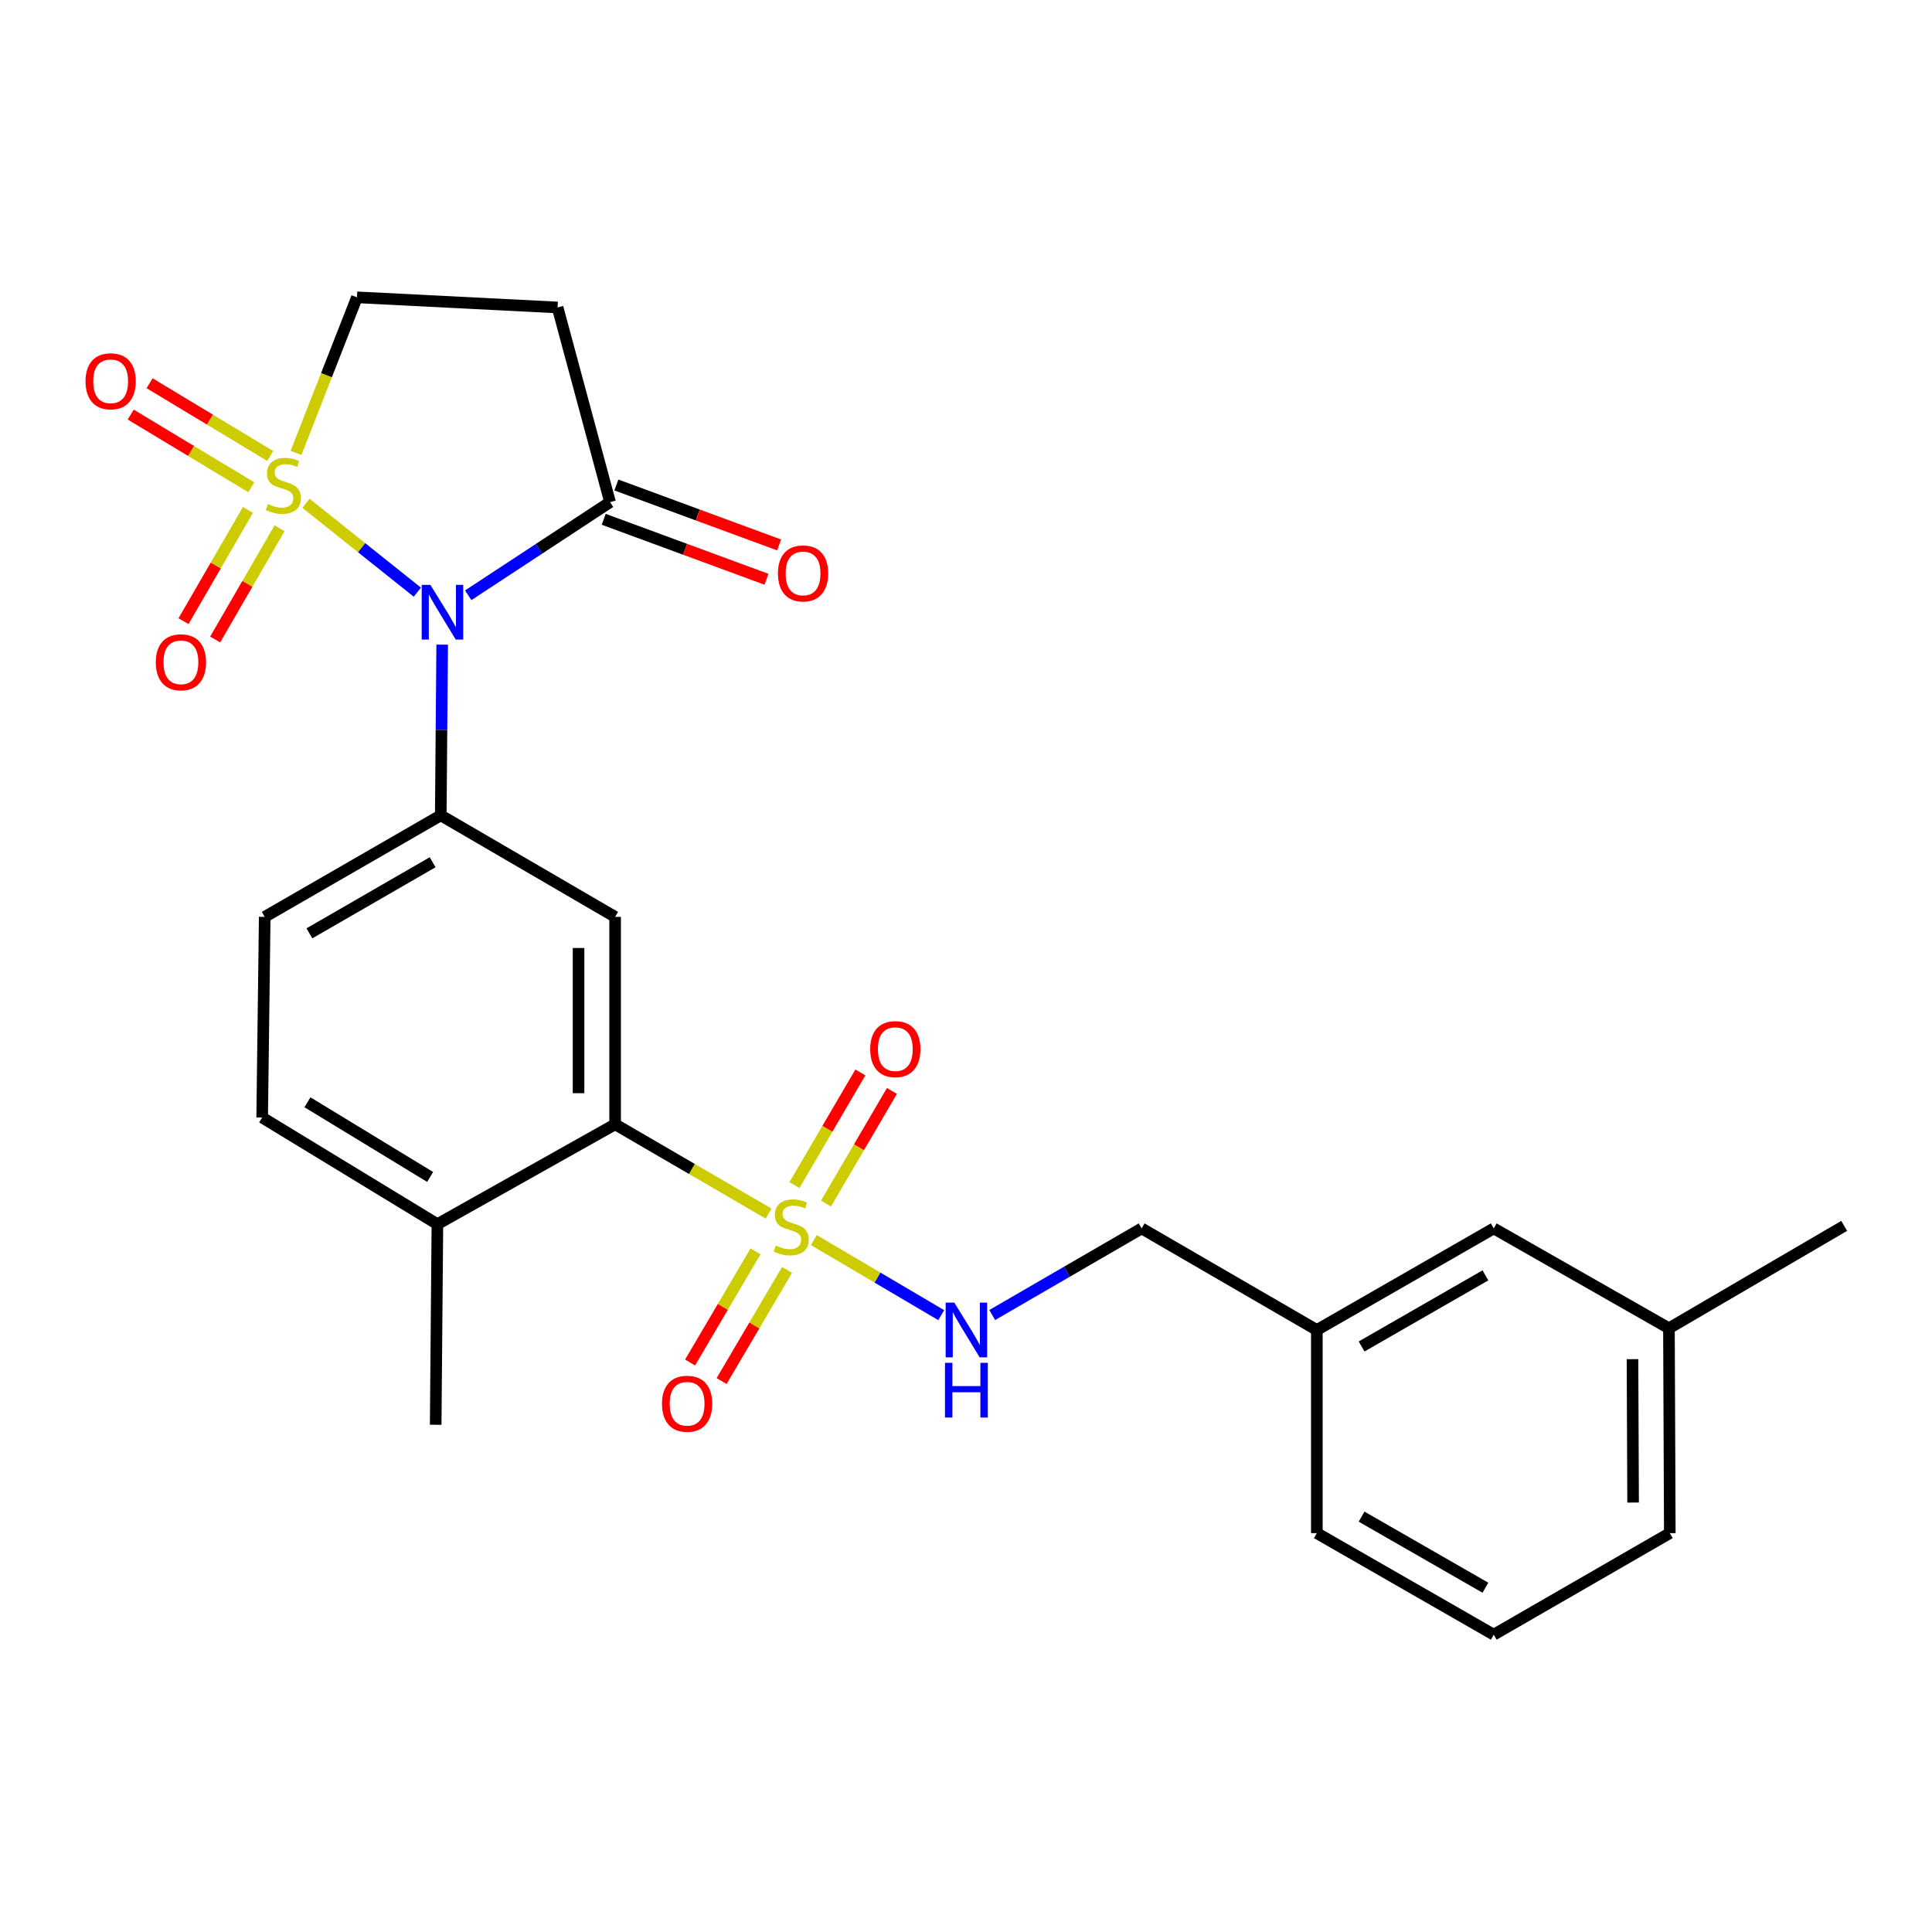 <?xml version='1.0' encoding='iso-8859-1'?>
<svg version='1.1' baseProfile='full'
              xmlns='http://www.w3.org/2000/svg'
                      xmlns:rdkit='http://www.rdkit.org/xml'
                      xmlns:xlink='http://www.w3.org/1999/xlink'
                  xml:space='preserve'
width='1000px' height='1000px' viewBox='0 0 1000 1000'>
<!-- END OF HEADER -->
<rect style='opacity:1.0;fill:#FFFFFF;stroke:none' width='1000' height='1000' x='0' y='0'> </rect>
<path class='bond-0' d='M 158.38,260.506 L 187.197,283.504' style='fill:none;fill-rule:evenodd;stroke:#CCCC00;stroke-width:6px;stroke-linecap:butt;stroke-linejoin:miter;stroke-opacity:1' />
<path class='bond-0' d='M 187.197,283.504 L 216.014,306.502' style='fill:none;fill-rule:evenodd;stroke:#0000FF;stroke-width:6px;stroke-linecap:butt;stroke-linejoin:miter;stroke-opacity:1' />
<path class='bond-8' d='M 153.219,234.426 L 168.991,194.161' style='fill:none;fill-rule:evenodd;stroke:#CCCC00;stroke-width:6px;stroke-linecap:butt;stroke-linejoin:miter;stroke-opacity:1' />
<path class='bond-8' d='M 168.991,194.161 L 184.763,153.895' style='fill:none;fill-rule:evenodd;stroke:#000000;stroke-width:6px;stroke-linecap:butt;stroke-linejoin:miter;stroke-opacity:1' />
<path class='bond-9' d='M 128.325,263.939 L 111.654,292.728' style='fill:none;fill-rule:evenodd;stroke:#CCCC00;stroke-width:6px;stroke-linecap:butt;stroke-linejoin:miter;stroke-opacity:1' />
<path class='bond-9' d='M 111.654,292.728 L 94.982,321.517' style='fill:none;fill-rule:evenodd;stroke:#FF0000;stroke-width:6px;stroke-linecap:butt;stroke-linejoin:miter;stroke-opacity:1' />
<path class='bond-9' d='M 144.709,273.427 L 128.038,302.216' style='fill:none;fill-rule:evenodd;stroke:#CCCC00;stroke-width:6px;stroke-linecap:butt;stroke-linejoin:miter;stroke-opacity:1' />
<path class='bond-9' d='M 128.038,302.216 L 111.366,331.005' style='fill:none;fill-rule:evenodd;stroke:#FF0000;stroke-width:6px;stroke-linecap:butt;stroke-linejoin:miter;stroke-opacity:1' />
<path class='bond-10' d='M 139.863,236.004 L 108.645,217.186' style='fill:none;fill-rule:evenodd;stroke:#CCCC00;stroke-width:6px;stroke-linecap:butt;stroke-linejoin:miter;stroke-opacity:1' />
<path class='bond-10' d='M 108.645,217.186 L 77.426,198.368' style='fill:none;fill-rule:evenodd;stroke:#FF0000;stroke-width:6px;stroke-linecap:butt;stroke-linejoin:miter;stroke-opacity:1' />
<path class='bond-10' d='M 130.089,252.219 L 98.871,233.401' style='fill:none;fill-rule:evenodd;stroke:#CCCC00;stroke-width:6px;stroke-linecap:butt;stroke-linejoin:miter;stroke-opacity:1' />
<path class='bond-10' d='M 98.871,233.401 L 67.652,214.583' style='fill:none;fill-rule:evenodd;stroke:#FF0000;stroke-width:6px;stroke-linecap:butt;stroke-linejoin:miter;stroke-opacity:1' />
<path class='bond-2' d='M 228.874,333.665 L 228.507,377.841' style='fill:none;fill-rule:evenodd;stroke:#0000FF;stroke-width:6px;stroke-linecap:butt;stroke-linejoin:miter;stroke-opacity:1' />
<path class='bond-2' d='M 228.507,377.841 L 228.141,422.017' style='fill:none;fill-rule:evenodd;stroke:#000000;stroke-width:6px;stroke-linecap:butt;stroke-linejoin:miter;stroke-opacity:1' />
<path class='bond-4' d='M 242.348,308.119 L 279.053,284.014' style='fill:none;fill-rule:evenodd;stroke:#0000FF;stroke-width:6px;stroke-linecap:butt;stroke-linejoin:miter;stroke-opacity:1' />
<path class='bond-4' d='M 279.053,284.014 L 315.758,259.909' style='fill:none;fill-rule:evenodd;stroke:#000000;stroke-width:6px;stroke-linecap:butt;stroke-linejoin:miter;stroke-opacity:1' />
<path class='bond-1' d='M 397.823,628.145 L 358.105,605.041' style='fill:none;fill-rule:evenodd;stroke:#CCCC00;stroke-width:6px;stroke-linecap:butt;stroke-linejoin:miter;stroke-opacity:1' />
<path class='bond-1' d='M 358.105,605.041 L 318.388,581.938' style='fill:none;fill-rule:evenodd;stroke:#000000;stroke-width:6px;stroke-linecap:butt;stroke-linejoin:miter;stroke-opacity:1' />
<path class='bond-6' d='M 421.251,641.863 L 454.213,661.293' style='fill:none;fill-rule:evenodd;stroke:#CCCC00;stroke-width:6px;stroke-linecap:butt;stroke-linejoin:miter;stroke-opacity:1' />
<path class='bond-6' d='M 454.213,661.293 L 487.176,680.723' style='fill:none;fill-rule:evenodd;stroke:#0000FF;stroke-width:6px;stroke-linecap:butt;stroke-linejoin:miter;stroke-opacity:1' />
<path class='bond-11' d='M 391.057,647.693 L 374.119,676.462' style='fill:none;fill-rule:evenodd;stroke:#CCCC00;stroke-width:6px;stroke-linecap:butt;stroke-linejoin:miter;stroke-opacity:1' />
<path class='bond-11' d='M 374.119,676.462 L 357.181,705.231' style='fill:none;fill-rule:evenodd;stroke:#FF0000;stroke-width:6px;stroke-linecap:butt;stroke-linejoin:miter;stroke-opacity:1' />
<path class='bond-11' d='M 407.373,657.299 L 390.434,686.068' style='fill:none;fill-rule:evenodd;stroke:#CCCC00;stroke-width:6px;stroke-linecap:butt;stroke-linejoin:miter;stroke-opacity:1' />
<path class='bond-11' d='M 390.434,686.068 L 373.496,714.837' style='fill:none;fill-rule:evenodd;stroke:#FF0000;stroke-width:6px;stroke-linecap:butt;stroke-linejoin:miter;stroke-opacity:1' />
<path class='bond-12' d='M 427.537,622.958 L 444.601,593.813' style='fill:none;fill-rule:evenodd;stroke:#CCCC00;stroke-width:6px;stroke-linecap:butt;stroke-linejoin:miter;stroke-opacity:1' />
<path class='bond-12' d='M 444.601,593.813 L 461.665,564.669' style='fill:none;fill-rule:evenodd;stroke:#FF0000;stroke-width:6px;stroke-linecap:butt;stroke-linejoin:miter;stroke-opacity:1' />
<path class='bond-12' d='M 411.198,613.392 L 428.263,584.247' style='fill:none;fill-rule:evenodd;stroke:#CCCC00;stroke-width:6px;stroke-linecap:butt;stroke-linejoin:miter;stroke-opacity:1' />
<path class='bond-12' d='M 428.263,584.247 L 445.327,555.103' style='fill:none;fill-rule:evenodd;stroke:#FF0000;stroke-width:6px;stroke-linecap:butt;stroke-linejoin:miter;stroke-opacity:1' />
<path class='bond-5' d='M 228.141,422.017 L 318.388,474.577' style='fill:none;fill-rule:evenodd;stroke:#000000;stroke-width:6px;stroke-linecap:butt;stroke-linejoin:miter;stroke-opacity:1' />
<path class='bond-14' d='M 228.141,422.017 L 137.021,474.577' style='fill:none;fill-rule:evenodd;stroke:#000000;stroke-width:6px;stroke-linecap:butt;stroke-linejoin:miter;stroke-opacity:1' />
<path class='bond-14' d='M 223.933,446.301 L 160.149,483.093' style='fill:none;fill-rule:evenodd;stroke:#000000;stroke-width:6px;stroke-linecap:butt;stroke-linejoin:miter;stroke-opacity:1' />
<path class='bond-3' d='M 318.388,581.938 L 318.388,474.577' style='fill:none;fill-rule:evenodd;stroke:#000000;stroke-width:6px;stroke-linecap:butt;stroke-linejoin:miter;stroke-opacity:1' />
<path class='bond-3' d='M 299.455,565.834 L 299.455,490.681' style='fill:none;fill-rule:evenodd;stroke:#000000;stroke-width:6px;stroke-linecap:butt;stroke-linejoin:miter;stroke-opacity:1' />
<path class='bond-27' d='M 318.388,581.938 L 226.395,633.635' style='fill:none;fill-rule:evenodd;stroke:#000000;stroke-width:6px;stroke-linecap:butt;stroke-linejoin:miter;stroke-opacity:1' />
<path class='bond-15' d='M 312.485,268.792 L 354.605,284.313' style='fill:none;fill-rule:evenodd;stroke:#000000;stroke-width:6px;stroke-linecap:butt;stroke-linejoin:miter;stroke-opacity:1' />
<path class='bond-15' d='M 354.605,284.313 L 396.726,299.834' style='fill:none;fill-rule:evenodd;stroke:#FF0000;stroke-width:6px;stroke-linecap:butt;stroke-linejoin:miter;stroke-opacity:1' />
<path class='bond-15' d='M 319.031,251.027 L 361.152,266.548' style='fill:none;fill-rule:evenodd;stroke:#000000;stroke-width:6px;stroke-linecap:butt;stroke-linejoin:miter;stroke-opacity:1' />
<path class='bond-15' d='M 361.152,266.548 L 403.272,282.069' style='fill:none;fill-rule:evenodd;stroke:#FF0000;stroke-width:6px;stroke-linecap:butt;stroke-linejoin:miter;stroke-opacity:1' />
<path class='bond-26' d='M 315.758,259.909 L 288.6,159.144' style='fill:none;fill-rule:evenodd;stroke:#000000;stroke-width:6px;stroke-linecap:butt;stroke-linejoin:miter;stroke-opacity:1' />
<path class='bond-17' d='M 513.568,680.658 L 552.237,658.241' style='fill:none;fill-rule:evenodd;stroke:#0000FF;stroke-width:6px;stroke-linecap:butt;stroke-linejoin:miter;stroke-opacity:1' />
<path class='bond-17' d='M 552.237,658.241 L 590.907,635.823' style='fill:none;fill-rule:evenodd;stroke:#000000;stroke-width:6px;stroke-linecap:butt;stroke-linejoin:miter;stroke-opacity:1' />
<path class='bond-7' d='M 288.6,159.144 L 184.763,153.895' style='fill:none;fill-rule:evenodd;stroke:#000000;stroke-width:6px;stroke-linecap:butt;stroke-linejoin:miter;stroke-opacity:1' />
<path class='bond-13' d='M 226.395,633.635 L 135.695,578.424' style='fill:none;fill-rule:evenodd;stroke:#000000;stroke-width:6px;stroke-linecap:butt;stroke-linejoin:miter;stroke-opacity:1' />
<path class='bond-13' d='M 222.634,609.181 L 159.145,570.534' style='fill:none;fill-rule:evenodd;stroke:#000000;stroke-width:6px;stroke-linecap:butt;stroke-linejoin:miter;stroke-opacity:1' />
<path class='bond-22' d='M 226.395,633.635 L 225.511,737.451' style='fill:none;fill-rule:evenodd;stroke:#000000;stroke-width:6px;stroke-linecap:butt;stroke-linejoin:miter;stroke-opacity:1' />
<path class='bond-16' d='M 137.021,474.577 L 135.695,578.424' style='fill:none;fill-rule:evenodd;stroke:#000000;stroke-width:6px;stroke-linecap:butt;stroke-linejoin:miter;stroke-opacity:1' />
<path class='bond-19' d='M 590.907,635.823 L 681.595,688.404' style='fill:none;fill-rule:evenodd;stroke:#000000;stroke-width:6px;stroke-linecap:butt;stroke-linejoin:miter;stroke-opacity:1' />
<path class='bond-18' d='M 773.157,635.823 L 681.595,688.404' style='fill:none;fill-rule:evenodd;stroke:#000000;stroke-width:6px;stroke-linecap:butt;stroke-linejoin:miter;stroke-opacity:1' />
<path class='bond-18' d='M 768.851,660.128 L 704.758,696.935' style='fill:none;fill-rule:evenodd;stroke:#000000;stroke-width:6px;stroke-linecap:butt;stroke-linejoin:miter;stroke-opacity:1' />
<path class='bond-20' d='M 773.157,635.823 L 863.846,687.52' style='fill:none;fill-rule:evenodd;stroke:#000000;stroke-width:6px;stroke-linecap:butt;stroke-linejoin:miter;stroke-opacity:1' />
<path class='bond-23' d='M 681.595,688.404 L 681.595,793.545' style='fill:none;fill-rule:evenodd;stroke:#000000;stroke-width:6px;stroke-linecap:butt;stroke-linejoin:miter;stroke-opacity:1' />
<path class='bond-25' d='M 863.846,687.52 L 954.545,634.508' style='fill:none;fill-rule:evenodd;stroke:#000000;stroke-width:6px;stroke-linecap:butt;stroke-linejoin:miter;stroke-opacity:1' />
<path class='bond-28' d='M 863.846,687.52 L 864.288,793.545' style='fill:none;fill-rule:evenodd;stroke:#000000;stroke-width:6px;stroke-linecap:butt;stroke-linejoin:miter;stroke-opacity:1' />
<path class='bond-28' d='M 844.98,703.503 L 845.289,777.72' style='fill:none;fill-rule:evenodd;stroke:#000000;stroke-width:6px;stroke-linecap:butt;stroke-linejoin:miter;stroke-opacity:1' />
<path class='bond-21' d='M 773.157,846.105 L 681.595,793.545' style='fill:none;fill-rule:evenodd;stroke:#000000;stroke-width:6px;stroke-linecap:butt;stroke-linejoin:miter;stroke-opacity:1' />
<path class='bond-21' d='M 768.849,821.801 L 704.755,785.009' style='fill:none;fill-rule:evenodd;stroke:#000000;stroke-width:6px;stroke-linecap:butt;stroke-linejoin:miter;stroke-opacity:1' />
<path class='bond-24' d='M 773.157,846.105 L 864.288,793.545' style='fill:none;fill-rule:evenodd;stroke:#000000;stroke-width:6px;stroke-linecap:butt;stroke-linejoin:miter;stroke-opacity:1' />
<path  class='atom-0' d='M 138.666 260.878
Q 138.986 260.998, 140.306 261.558
Q 141.626 262.118, 143.066 262.478
Q 144.546 262.798, 145.986 262.798
Q 148.666 262.798, 150.226 261.518
Q 151.786 260.198, 151.786 257.918
Q 151.786 256.358, 150.986 255.398
Q 150.226 254.438, 149.026 253.918
Q 147.826 253.398, 145.826 252.798
Q 143.306 252.038, 141.786 251.318
Q 140.306 250.598, 139.226 249.078
Q 138.186 247.558, 138.186 244.998
Q 138.186 241.438, 140.586 239.238
Q 143.026 237.038, 147.826 237.038
Q 151.106 237.038, 154.826 238.598
L 153.906 241.678
Q 150.506 240.278, 147.946 240.278
Q 145.186 240.278, 143.666 241.438
Q 142.146 242.558, 142.186 244.518
Q 142.186 246.038, 142.946 246.958
Q 143.746 247.878, 144.866 248.398
Q 146.026 248.918, 147.946 249.518
Q 150.506 250.318, 152.026 251.118
Q 153.546 251.918, 154.626 253.558
Q 155.746 255.158, 155.746 257.918
Q 155.746 261.838, 153.106 263.958
Q 150.506 266.038, 146.146 266.038
Q 143.626 266.038, 141.706 265.478
Q 139.826 264.958, 137.586 264.038
L 138.666 260.878
' fill='#CCCC00'/>
<path  class='atom-1' d='M 222.754 302.716
L 232.034 317.716
Q 232.954 319.196, 234.434 321.876
Q 235.914 324.556, 235.994 324.716
L 235.994 302.716
L 239.754 302.716
L 239.754 331.036
L 235.874 331.036
L 225.914 314.636
Q 224.754 312.716, 223.514 310.516
Q 222.314 308.316, 221.954 307.636
L 221.954 331.036
L 218.274 331.036
L 218.274 302.716
L 222.754 302.716
' fill='#0000FF'/>
<path  class='atom-2' d='M 401.539 644.68
Q 401.859 644.8, 403.179 645.36
Q 404.499 645.92, 405.939 646.28
Q 407.419 646.6, 408.859 646.6
Q 411.539 646.6, 413.099 645.32
Q 414.659 644, 414.659 641.72
Q 414.659 640.16, 413.859 639.2
Q 413.099 638.24, 411.899 637.72
Q 410.699 637.2, 408.699 636.6
Q 406.179 635.84, 404.659 635.12
Q 403.179 634.4, 402.099 632.88
Q 401.059 631.36, 401.059 628.8
Q 401.059 625.24, 403.459 623.04
Q 405.899 620.84, 410.699 620.84
Q 413.979 620.84, 417.699 622.4
L 416.779 625.48
Q 413.379 624.08, 410.819 624.08
Q 408.059 624.08, 406.539 625.24
Q 405.019 626.36, 405.059 628.32
Q 405.059 629.84, 405.819 630.76
Q 406.619 631.68, 407.739 632.2
Q 408.899 632.72, 410.819 633.32
Q 413.379 634.12, 414.899 634.92
Q 416.419 635.72, 417.499 637.36
Q 418.619 638.96, 418.619 641.72
Q 418.619 645.64, 415.979 647.76
Q 413.379 649.84, 409.019 649.84
Q 406.499 649.84, 404.579 649.28
Q 402.699 648.76, 400.459 647.84
L 401.539 644.68
' fill='#CCCC00'/>
<path  class='atom-7' d='M 493.947 674.244
L 503.227 689.244
Q 504.147 690.724, 505.627 693.404
Q 507.107 696.084, 507.187 696.244
L 507.187 674.244
L 510.947 674.244
L 510.947 702.564
L 507.067 702.564
L 497.107 686.164
Q 495.947 684.244, 494.707 682.044
Q 493.507 679.844, 493.147 679.164
L 493.147 702.564
L 489.467 702.564
L 489.467 674.244
L 493.947 674.244
' fill='#0000FF'/>
<path  class='atom-7' d='M 489.127 705.396
L 492.967 705.396
L 492.967 717.436
L 507.447 717.436
L 507.447 705.396
L 511.287 705.396
L 511.287 733.716
L 507.447 733.716
L 507.447 720.636
L 492.967 720.636
L 492.967 733.716
L 489.127 733.716
L 489.127 705.396
' fill='#0000FF'/>
<path  class='atom-10' d='M 80.643 342.8
Q 80.643 336, 84.003 332.2
Q 87.363 328.4, 93.643 328.4
Q 99.923 328.4, 103.283 332.2
Q 106.643 336, 106.643 342.8
Q 106.643 349.68, 103.243 353.6
Q 99.843 357.48, 93.643 357.48
Q 87.403 357.48, 84.003 353.6
Q 80.643 349.72, 80.643 342.8
M 93.643 354.28
Q 97.963 354.28, 100.283 351.4
Q 102.643 348.48, 102.643 342.8
Q 102.643 337.24, 100.283 334.44
Q 97.963 331.6, 93.643 331.6
Q 89.323 331.6, 86.963 334.4
Q 84.643 337.2, 84.643 342.8
Q 84.643 348.52, 86.963 351.4
Q 89.323 354.28, 93.643 354.28
' fill='#FF0000'/>
<path  class='atom-11' d='M 44.271 197.353
Q 44.271 190.553, 47.631 186.753
Q 50.991 182.953, 57.271 182.953
Q 63.551 182.953, 66.911 186.753
Q 70.271 190.553, 70.271 197.353
Q 70.271 204.233, 66.871 208.153
Q 63.471 212.033, 57.271 212.033
Q 51.031 212.033, 47.631 208.153
Q 44.271 204.273, 44.271 197.353
M 57.271 208.833
Q 61.591 208.833, 63.911 205.953
Q 66.271 203.033, 66.271 197.353
Q 66.271 191.793, 63.911 188.993
Q 61.591 186.153, 57.271 186.153
Q 52.951 186.153, 50.591 188.953
Q 48.271 191.753, 48.271 197.353
Q 48.271 203.073, 50.591 205.953
Q 52.951 208.833, 57.271 208.833
' fill='#FF0000'/>
<path  class='atom-12' d='M 342.644 726.581
Q 342.644 719.781, 346.004 715.981
Q 349.364 712.181, 355.644 712.181
Q 361.924 712.181, 365.284 715.981
Q 368.644 719.781, 368.644 726.581
Q 368.644 733.461, 365.244 737.381
Q 361.844 741.261, 355.644 741.261
Q 349.404 741.261, 346.004 737.381
Q 342.644 733.501, 342.644 726.581
M 355.644 738.061
Q 359.964 738.061, 362.284 735.181
Q 364.644 732.261, 364.644 726.581
Q 364.644 721.021, 362.284 718.221
Q 359.964 715.381, 355.644 715.381
Q 351.324 715.381, 348.964 718.181
Q 346.644 720.981, 346.644 726.581
Q 346.644 732.301, 348.964 735.181
Q 351.324 738.061, 355.644 738.061
' fill='#FF0000'/>
<path  class='atom-13' d='M 450.414 543.026
Q 450.414 536.226, 453.774 532.426
Q 457.134 528.626, 463.414 528.626
Q 469.694 528.626, 473.054 532.426
Q 476.414 536.226, 476.414 543.026
Q 476.414 549.906, 473.014 553.826
Q 469.614 557.706, 463.414 557.706
Q 457.174 557.706, 453.774 553.826
Q 450.414 549.946, 450.414 543.026
M 463.414 554.506
Q 467.734 554.506, 470.054 551.626
Q 472.414 548.706, 472.414 543.026
Q 472.414 537.466, 470.054 534.666
Q 467.734 531.826, 463.414 531.826
Q 459.094 531.826, 456.734 534.626
Q 454.414 537.426, 454.414 543.026
Q 454.414 548.746, 456.734 551.626
Q 459.094 554.506, 463.414 554.506
' fill='#FF0000'/>
<path  class='atom-16' d='M 402.661 296.803
Q 402.661 290.003, 406.021 286.203
Q 409.381 282.403, 415.661 282.403
Q 421.941 282.403, 425.301 286.203
Q 428.661 290.003, 428.661 296.803
Q 428.661 303.683, 425.261 307.603
Q 421.861 311.483, 415.661 311.483
Q 409.421 311.483, 406.021 307.603
Q 402.661 303.723, 402.661 296.803
M 415.661 308.283
Q 419.981 308.283, 422.301 305.403
Q 424.661 302.483, 424.661 296.803
Q 424.661 291.243, 422.301 288.443
Q 419.981 285.603, 415.661 285.603
Q 411.341 285.603, 408.981 288.403
Q 406.661 291.203, 406.661 296.803
Q 406.661 302.523, 408.981 305.403
Q 411.341 308.283, 415.661 308.283
' fill='#FF0000'/>
</svg>
